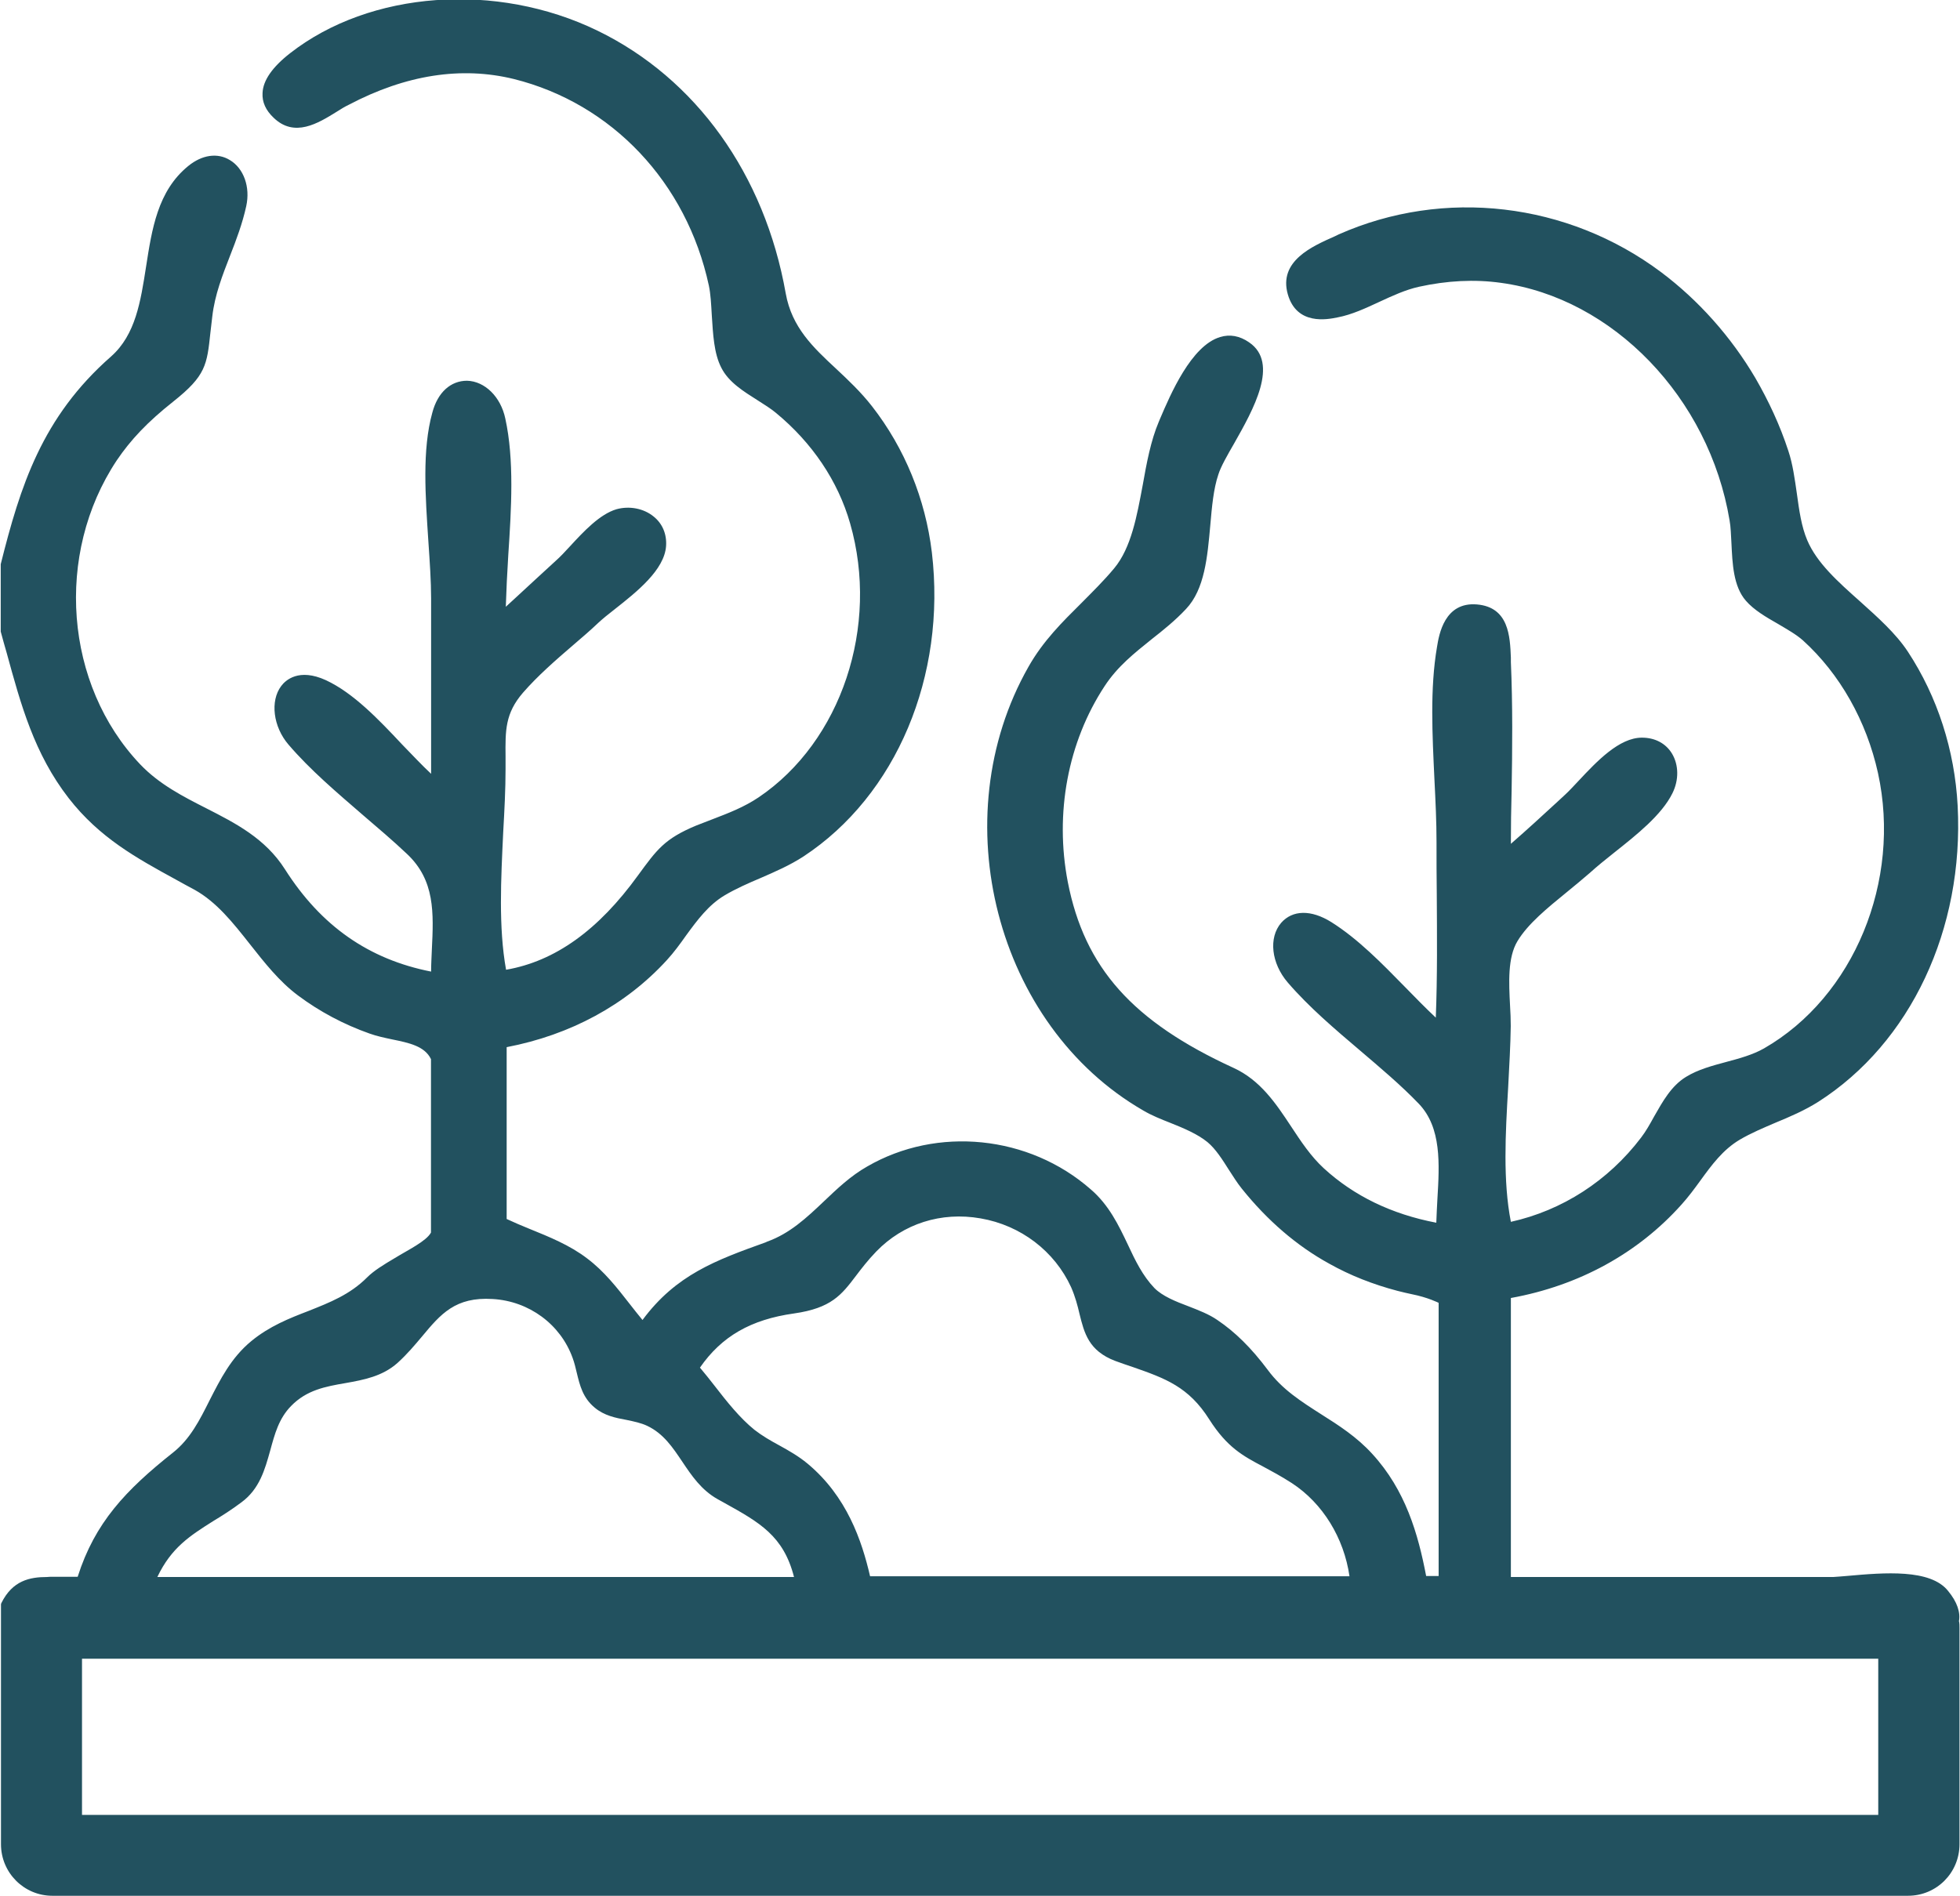 <svg xmlns="http://www.w3.org/2000/svg" xmlns:xlink="http://www.w3.org/1999/xlink" width="62px" height="60px" viewBox="0 0 62 60"><g id="surface1"><path style=" stroke:none;fill-rule:nonzero;fill:rgb(13.333%,31.765%,37.255%);fill-opacity:1;" d="M 61.965 51.305 C 62.02 51.02 61.914 50.691 61.621 50.336 C 61.062 49.637 59.609 49.758 58.438 49.863 C 58.281 49.875 58.125 49.891 57.988 49.898 L 47.793 49.898 L 47.793 41.07 C 49.945 40.68 51.812 39.656 53.191 38.113 C 53.41 37.871 53.602 37.609 53.781 37.363 C 54.152 36.852 54.5 36.379 55.031 36.062 C 55.387 35.852 55.789 35.684 56.164 35.523 C 56.617 35.336 57.082 35.137 57.516 34.863 C 60.438 32.996 62.129 29.402 61.926 25.496 C 61.832 23.738 61.289 22.047 60.352 20.621 C 59.965 20.035 59.391 19.527 58.84 19.031 C 58.133 18.402 57.473 17.812 57.168 17.094 C 56.984 16.66 56.914 16.16 56.84 15.621 C 56.773 15.16 56.711 14.688 56.57 14.266 C 56.305 13.453 55.945 12.684 55.527 11.961 C 54.754 10.648 53.723 9.496 52.547 8.613 C 49.59 6.398 45.672 5.941 42.344 7.418 L 42.223 7.477 C 41.512 7.793 40.434 8.258 40.738 9.316 C 41.023 10.301 41.988 10.109 42.309 10.043 C 42.766 9.957 43.211 9.746 43.641 9.547 C 44.047 9.359 44.461 9.168 44.883 9.074 C 45.77 8.879 46.641 8.832 47.477 8.949 C 51.02 9.43 54.066 12.586 54.711 16.465 C 54.75 16.676 54.754 16.926 54.77 17.188 C 54.801 17.828 54.828 18.551 55.227 19.008 C 55.48 19.301 55.867 19.527 56.238 19.738 C 56.52 19.906 56.82 20.074 57.031 20.262 C 58.199 21.32 59.043 22.812 59.406 24.461 C 60.152 27.871 58.645 31.539 55.801 33.172 C 55.445 33.375 55.016 33.492 54.602 33.602 C 54.168 33.719 53.711 33.84 53.332 34.074 C 52.867 34.359 52.598 34.848 52.328 35.32 C 52.191 35.57 52.066 35.793 51.914 35.992 C 50.875 37.363 49.414 38.301 47.793 38.66 C 47.539 37.367 47.621 35.867 47.707 34.41 C 47.742 33.723 47.781 33.074 47.789 32.465 C 47.789 32.258 47.781 32.035 47.766 31.801 C 47.73 31.094 47.688 30.301 48 29.781 C 48.332 29.227 48.957 28.723 49.555 28.234 C 49.82 28.016 50.07 27.812 50.293 27.617 C 50.512 27.418 50.781 27.199 51.062 26.977 C 51.762 26.422 52.562 25.789 52.902 25.102 C 53.113 24.68 53.105 24.199 52.887 23.84 C 52.691 23.52 52.352 23.34 51.938 23.34 C 51.219 23.34 50.512 24.09 49.945 24.695 C 49.785 24.863 49.641 25.023 49.516 25.137 L 49.293 25.344 C 48.805 25.793 48.305 26.254 47.793 26.699 C 47.793 26.145 47.801 25.582 47.816 25.035 C 47.84 23.695 47.852 22.305 47.793 20.949 L 47.793 20.809 C 47.766 20.137 47.73 19.211 46.719 19.125 C 45.695 19.039 45.52 20.074 45.457 20.465 C 45.23 21.785 45.309 23.25 45.375 24.664 C 45.41 25.355 45.441 26.004 45.441 26.641 C 45.441 27.195 45.441 27.746 45.449 28.301 C 45.457 29.586 45.469 30.902 45.418 32.199 C 45.094 31.895 44.773 31.566 44.438 31.223 C 43.711 30.48 42.957 29.707 42.113 29.176 C 41.473 28.777 40.887 28.789 40.527 29.199 C 40.121 29.672 40.215 30.48 40.734 31.086 C 41.414 31.875 42.23 32.566 43.016 33.234 C 43.652 33.777 44.309 34.328 44.883 34.926 C 45.602 35.68 45.535 36.828 45.469 37.938 C 45.457 38.184 45.441 38.441 45.434 38.688 C 44.016 38.418 42.824 37.836 41.879 36.969 C 41.465 36.59 41.148 36.109 40.84 35.641 C 40.363 34.918 39.867 34.176 39.02 33.789 C 35.828 32.324 34.309 30.625 33.777 27.906 C 33.359 25.734 33.777 23.484 34.941 21.711 C 35.355 21.078 35.887 20.664 36.438 20.219 C 36.801 19.934 37.172 19.637 37.516 19.27 C 38.109 18.645 38.195 17.617 38.285 16.617 C 38.336 16.027 38.387 15.465 38.539 15.016 C 38.617 14.766 38.82 14.41 39.039 14.031 C 39.645 12.961 40.477 11.488 39.512 10.832 C 39.215 10.625 38.902 10.57 38.598 10.664 C 37.68 10.934 37.02 12.492 36.699 13.242 L 36.656 13.344 C 36.402 13.941 36.27 14.656 36.148 15.344 C 35.965 16.32 35.785 17.332 35.246 17.98 C 34.918 18.375 34.555 18.73 34.207 19.082 C 33.613 19.672 32.996 20.277 32.531 21.102 C 29.812 25.891 31.504 32.449 36.164 35.137 C 36.426 35.293 36.73 35.414 37.027 35.531 C 37.449 35.699 37.883 35.883 38.195 36.137 C 38.457 36.355 38.668 36.691 38.871 37.012 C 39.004 37.215 39.133 37.426 39.281 37.609 C 40.086 38.613 41.016 39.418 42.047 39.984 C 42.707 40.355 43.434 40.641 44.207 40.844 C 44.379 40.891 44.523 40.918 44.656 40.949 C 45.172 41.051 45.508 41.223 45.508 41.223 L 45.508 49.867 L 45.113 49.867 C 44.859 48.535 44.461 47.148 43.406 46 C 42.918 45.465 42.352 45.102 41.801 44.754 C 41.16 44.344 40.559 43.965 40.102 43.344 C 39.578 42.645 39.07 42.145 38.508 41.766 C 38.242 41.582 37.914 41.457 37.594 41.332 C 37.188 41.18 36.773 41.012 36.52 40.758 C 36.148 40.371 35.914 39.891 35.676 39.379 C 35.387 38.77 35.078 38.125 34.504 37.633 C 32.551 35.918 29.645 35.625 27.43 36.91 C 26.906 37.207 26.477 37.617 26.062 38.012 C 25.512 38.535 24.98 39.031 24.27 39.285 L 24.219 39.309 C 22.641 39.875 21.383 40.336 20.324 41.766 C 20.184 41.598 20.055 41.43 19.922 41.262 C 19.523 40.75 19.109 40.219 18.57 39.816 C 18.02 39.395 17.367 39.133 16.742 38.879 C 16.5 38.781 16.262 38.68 16.027 38.57 L 16.027 33.133 C 18.043 32.746 19.793 31.801 21.094 30.379 C 21.32 30.133 21.516 29.863 21.703 29.598 C 22.066 29.102 22.41 28.637 22.918 28.332 C 23.273 28.121 23.672 27.945 24.051 27.785 C 24.508 27.586 24.98 27.383 25.418 27.098 C 28.352 25.168 29.941 21.391 29.477 17.477 C 29.273 15.789 28.621 14.184 27.582 12.852 C 27.227 12.398 26.832 12.027 26.449 11.668 C 25.73 11 25.047 10.363 24.855 9.285 C 24.188 5.516 22.016 2.484 18.898 0.969 C 15.703 -0.582 11.707 -0.293 9.176 1.684 C 8.617 2.121 8.32 2.543 8.305 2.945 C 8.289 3.23 8.406 3.492 8.66 3.73 C 9.316 4.359 10.055 3.906 10.652 3.535 C 10.781 3.453 10.906 3.375 11.031 3.316 C 12.84 2.363 14.598 2.094 16.254 2.5 C 19.355 3.273 21.719 5.773 22.422 9.031 C 22.48 9.301 22.496 9.629 22.516 9.977 C 22.555 10.57 22.582 11.18 22.816 11.633 C 23.047 12.094 23.52 12.383 23.969 12.668 C 24.18 12.801 24.383 12.93 24.543 13.062 C 25.691 14.008 26.508 15.219 26.891 16.559 C 27.828 19.816 26.613 23.461 24 25.227 C 23.535 25.539 23.055 25.723 22.547 25.918 C 22.371 25.984 22.199 26.051 22.023 26.121 C 21.02 26.539 20.781 26.879 20.184 27.695 C 18.93 29.43 17.562 30.414 16.008 30.684 C 15.766 29.336 15.848 27.812 15.918 26.328 C 15.957 25.633 15.992 24.977 15.992 24.336 C 15.992 24.199 15.992 24.059 15.992 23.938 C 15.984 23.113 15.977 22.574 16.543 21.918 C 17.012 21.379 17.582 20.883 18.137 20.406 C 18.406 20.176 18.68 19.941 18.934 19.699 C 19.066 19.578 19.246 19.43 19.445 19.277 C 20.148 18.723 21.02 18.031 21.07 17.273 C 21.094 16.902 20.957 16.566 20.672 16.34 C 20.359 16.086 19.91 16 19.5 16.113 C 18.973 16.27 18.469 16.809 18.027 17.289 C 17.867 17.465 17.715 17.625 17.578 17.746 C 17.168 18.125 16.754 18.5 16.348 18.879 L 16 19.199 C 16.016 18.68 16.043 18.133 16.078 17.566 C 16.176 16.086 16.27 14.547 15.984 13.242 C 15.84 12.559 15.34 12.062 14.773 12.047 C 14.262 12.047 13.848 12.406 13.676 13.055 C 13.348 14.234 13.457 15.707 13.551 17.137 C 13.594 17.777 13.637 18.383 13.637 18.93 L 13.637 24.484 C 13.34 24.207 13.043 23.887 12.723 23.559 C 11.969 22.754 11.176 21.926 10.312 21.523 C 9.453 21.129 9.031 21.523 8.895 21.707 C 8.539 22.18 8.641 22.996 9.125 23.559 C 9.816 24.367 10.668 25.086 11.48 25.789 C 11.945 26.188 12.434 26.602 12.875 27.02 C 13.762 27.855 13.719 28.879 13.66 30.059 C 13.652 30.285 13.637 30.512 13.637 30.742 C 11.668 30.355 10.156 29.301 9.016 27.508 C 8.391 26.523 7.441 26.043 6.523 25.574 C 5.793 25.203 5.035 24.816 4.434 24.184 C 2.043 21.668 1.723 17.535 3.691 14.57 C 4.129 13.922 4.656 13.359 5.484 12.703 C 6.512 11.887 6.547 11.547 6.656 10.523 C 6.672 10.371 6.691 10.203 6.715 10.016 C 6.793 9.328 7.043 8.695 7.281 8.082 C 7.477 7.582 7.672 7.062 7.789 6.523 C 7.922 5.918 7.711 5.328 7.273 5.066 C 6.883 4.824 6.387 4.898 5.953 5.254 C 4.984 6.043 4.805 7.258 4.621 8.434 C 4.449 9.539 4.289 10.59 3.516 11.277 C 1.324 13.199 0.641 15.387 0.023 17.852 L 0.023 19.941 C 0.023 19.941 0.023 19.984 0.023 19.984 C 0.086 20.211 0.145 20.438 0.211 20.656 C 0.66 22.297 1.082 23.848 2.172 25.254 C 3.148 26.508 4.316 27.148 5.559 27.828 C 5.754 27.938 5.957 28.047 6.16 28.156 C 6.852 28.543 7.367 29.191 7.906 29.875 C 8.363 30.453 8.828 31.051 9.43 31.5 C 10.105 32.004 10.871 32.414 11.691 32.703 C 11.918 32.785 12.164 32.836 12.402 32.887 C 12.934 32.996 13.434 33.098 13.633 33.512 L 13.633 39 C 13.48 39.277 12.91 39.547 12.492 39.805 C 12.148 40.008 11.828 40.203 11.617 40.414 C 11.074 40.961 10.434 41.211 9.758 41.48 C 9.156 41.711 8.523 41.961 7.949 42.434 C 7.309 42.961 6.969 43.645 6.633 44.301 C 6.316 44.934 6.016 45.531 5.473 45.961 C 3.977 47.148 3 48.18 2.457 49.891 C 2.441 49.891 2.434 49.891 2.422 49.891 L 1.656 49.891 C 1.598 49.891 1.539 49.891 1.488 49.898 C 0.945 49.898 0.395 50.008 0.043 50.723 L 0.031 50.758 L 0.031 51.438 C 0.031 51.438 0.031 51.5 0.031 51.523 L 0.031 58.352 C 0.031 59.258 0.762 59.984 1.656 59.984 L 60.355 59.984 C 61.258 59.984 61.984 59.258 61.984 58.352 L 61.984 51.523 C 61.984 51.441 61.984 51.371 61.969 51.297 M 25.117 41.559 C 26.297 41.391 26.621 40.969 27.074 40.371 C 27.246 40.145 27.445 39.883 27.719 39.598 C 28.57 38.719 29.77 38.332 31.02 38.551 C 32.289 38.77 33.359 39.586 33.883 40.73 C 34.012 41.027 34.086 41.305 34.148 41.574 C 34.297 42.172 34.434 42.742 35.281 43.062 C 35.48 43.133 35.66 43.199 35.844 43.258 C 36.859 43.613 37.602 43.879 38.254 44.914 C 38.82 45.801 39.324 46.07 39.961 46.406 C 40.223 46.547 40.523 46.707 40.863 46.926 C 41.844 47.566 42.512 48.66 42.688 49.875 L 27.523 49.875 C 27.262 48.746 26.789 47.348 25.547 46.312 C 25.266 46.078 24.957 45.902 24.652 45.734 C 24.371 45.582 24.109 45.43 23.867 45.242 C 23.402 44.867 22.988 44.344 22.598 43.84 C 22.453 43.652 22.293 43.453 22.141 43.273 C 22.828 42.281 23.754 41.75 25.117 41.559 M 6.75 48.125 C 7.035 47.953 7.324 47.77 7.637 47.535 C 8.211 47.113 8.379 46.496 8.547 45.898 C 8.691 45.371 8.82 44.883 9.207 44.488 C 9.699 43.98 10.297 43.871 10.93 43.762 C 11.504 43.66 12.098 43.551 12.578 43.121 C 12.883 42.844 13.121 42.559 13.355 42.281 C 13.938 41.582 14.402 41.027 15.586 41.102 C 16.734 41.168 17.73 41.902 18.113 42.965 C 18.172 43.121 18.207 43.281 18.246 43.441 C 18.34 43.828 18.434 44.227 18.812 44.539 C 19.109 44.789 19.465 44.863 19.812 44.926 C 20.055 44.977 20.281 45.023 20.477 45.117 C 20.992 45.363 21.281 45.801 21.586 46.254 C 21.879 46.691 22.184 47.145 22.699 47.434 L 22.91 47.551 C 24.027 48.172 24.785 48.594 25.117 49.898 L 4.977 49.898 C 5.422 48.965 6.008 48.594 6.75 48.125 M 59.414 57.426 L 2.594 57.426 L 2.594 52.484 L 59.414 52.484 Z M 59.414 57.426 "></path></g></svg>